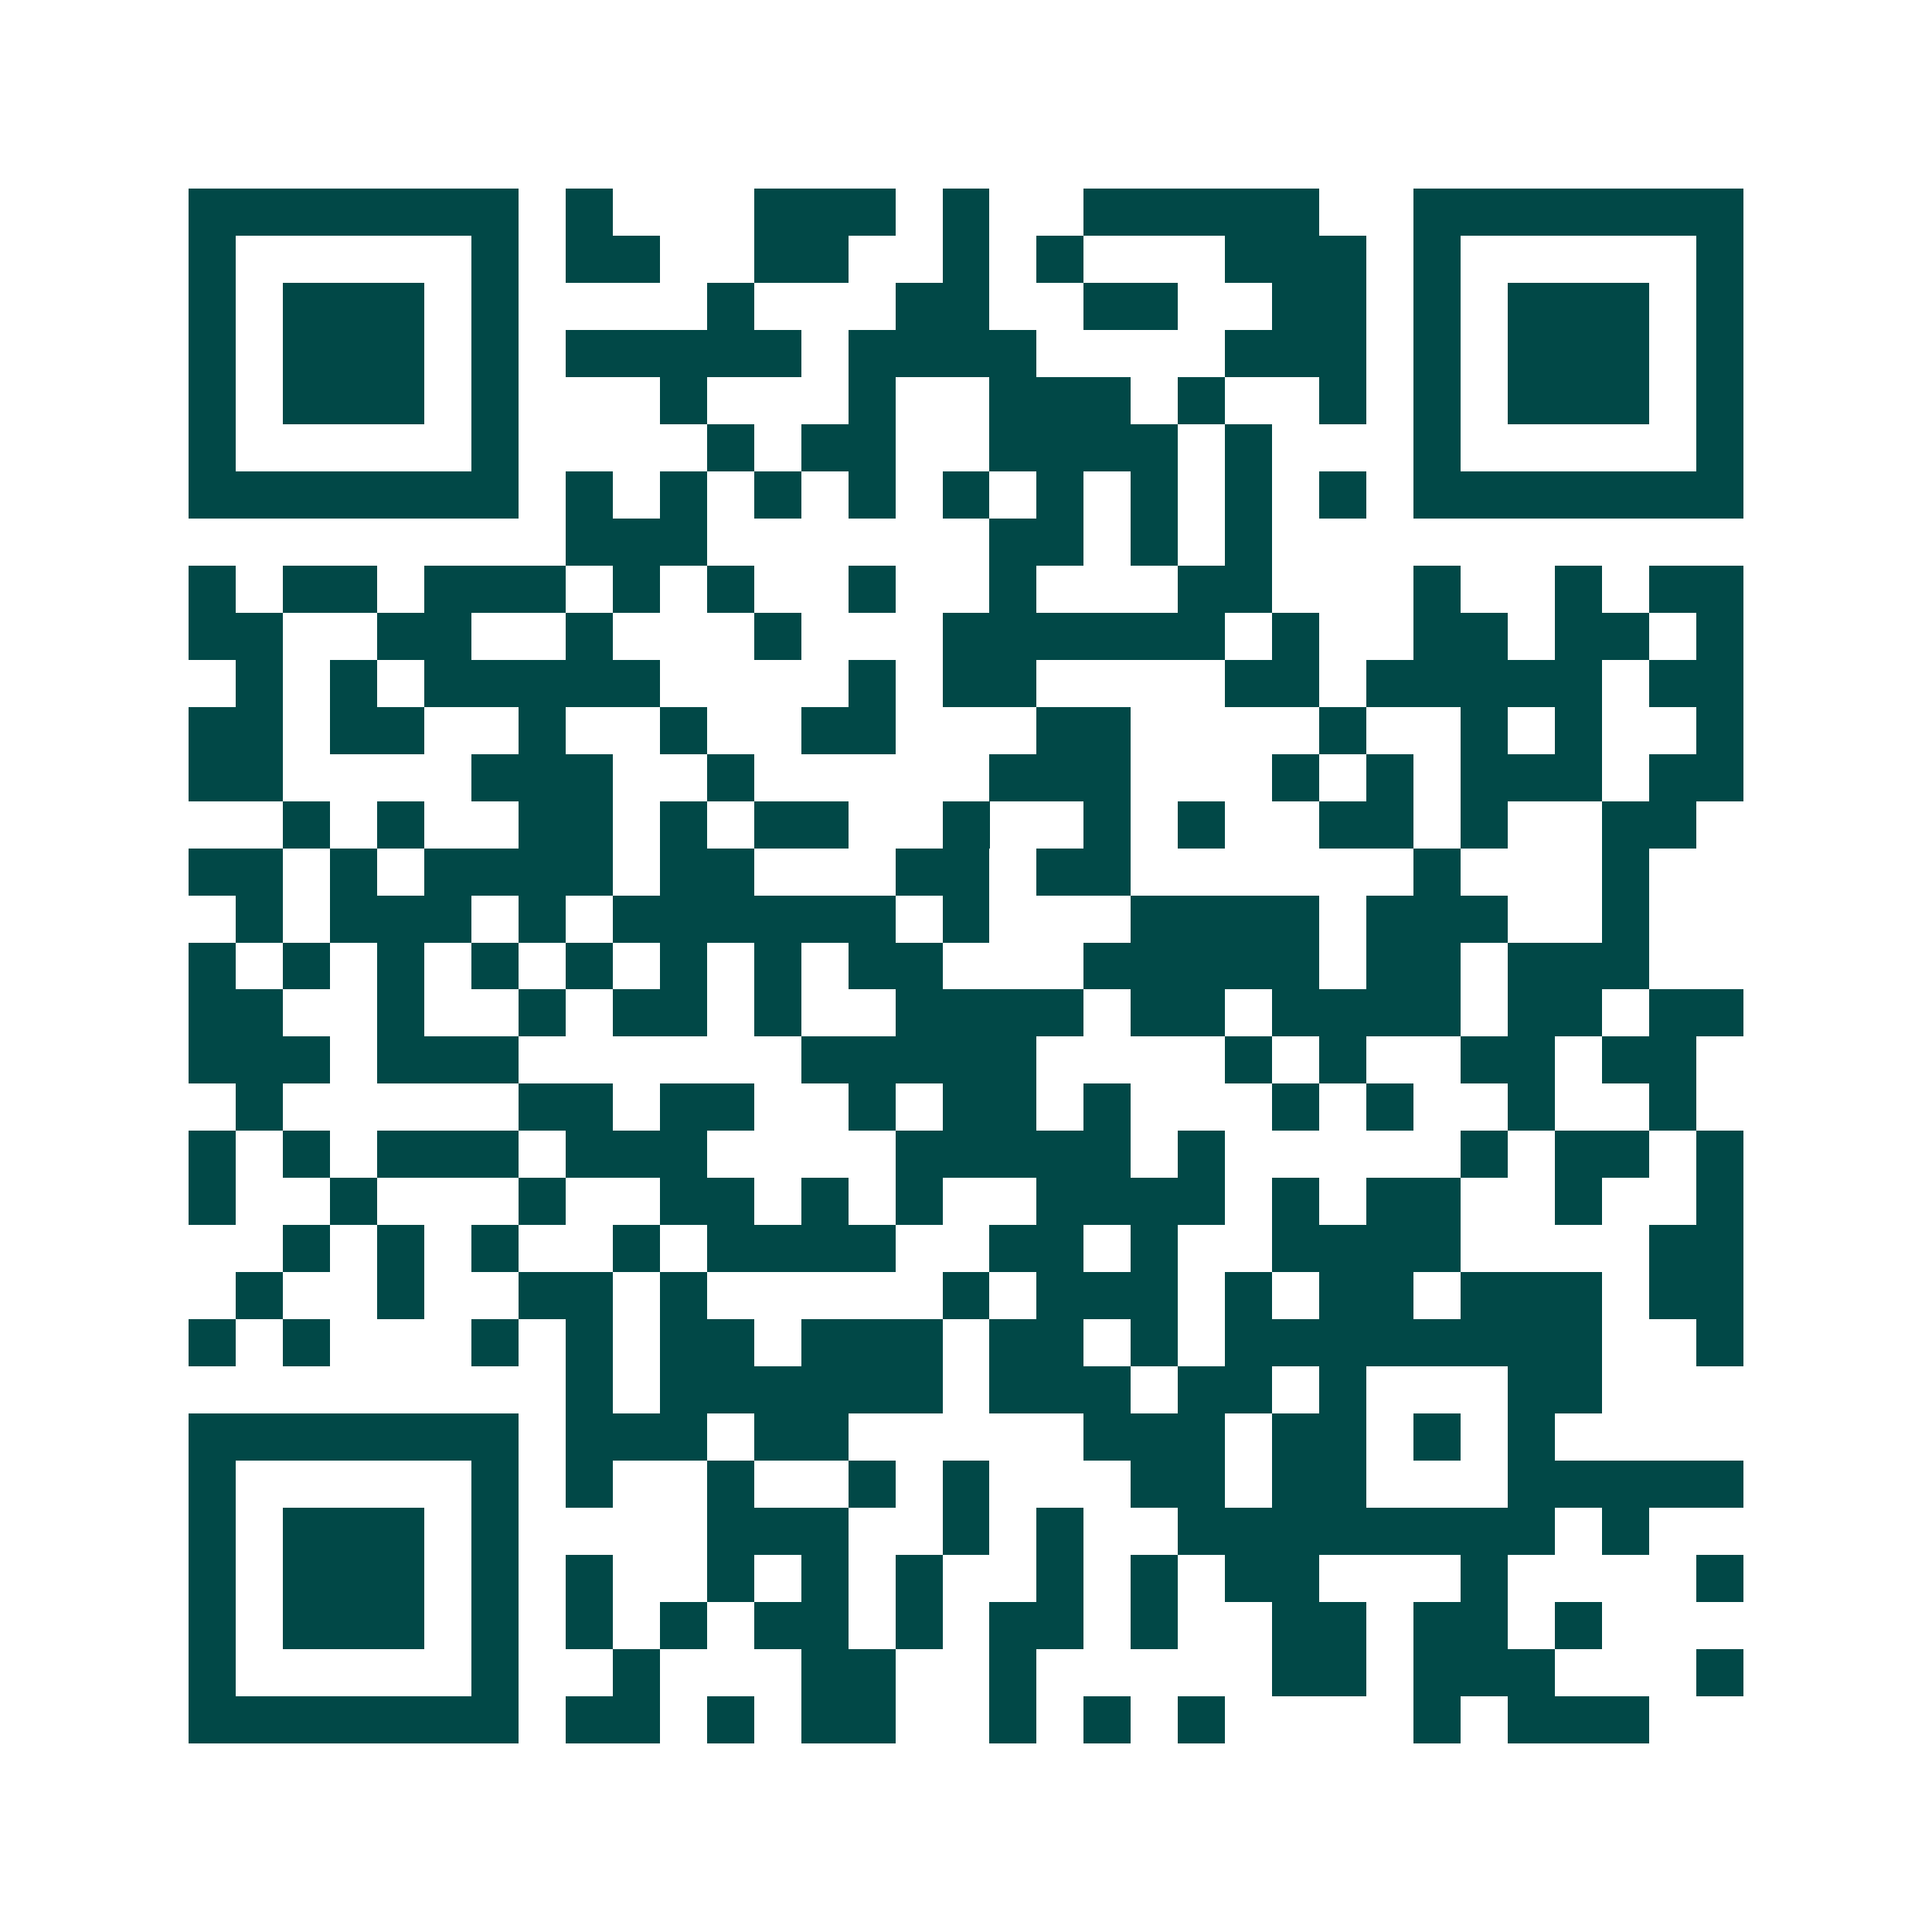 <svg xmlns="http://www.w3.org/2000/svg" width="200" height="200" viewBox="0 0 41 41" shape-rendering="crispEdges"><path fill="#ffffff" d="M0 0h41v41H0z"/><path stroke="#014847" d="M4 4.5h7m1 0h1m3 0h3m1 0h1m2 0h5m2 0h7M4 5.5h1m5 0h1m1 0h2m2 0h2m2 0h1m1 0h1m3 0h3m1 0h1m5 0h1M4 6.5h1m1 0h3m1 0h1m4 0h1m3 0h2m2 0h2m2 0h2m1 0h1m1 0h3m1 0h1M4 7.5h1m1 0h3m1 0h1m1 0h5m1 0h4m4 0h3m1 0h1m1 0h3m1 0h1M4 8.5h1m1 0h3m1 0h1m3 0h1m3 0h1m2 0h3m1 0h1m2 0h1m1 0h1m1 0h3m1 0h1M4 9.5h1m5 0h1m4 0h1m1 0h2m2 0h4m1 0h1m3 0h1m5 0h1M4 10.5h7m1 0h1m1 0h1m1 0h1m1 0h1m1 0h1m1 0h1m1 0h1m1 0h1m1 0h1m1 0h7M12 11.5h3m6 0h2m1 0h1m1 0h1M4 12.5h1m1 0h2m1 0h3m1 0h1m1 0h1m2 0h1m2 0h1m3 0h2m3 0h1m2 0h1m1 0h2M4 13.5h2m2 0h2m2 0h1m3 0h1m3 0h6m1 0h1m2 0h2m1 0h2m1 0h1M5 14.5h1m1 0h1m1 0h5m4 0h1m1 0h2m4 0h2m1 0h5m1 0h2M4 15.5h2m1 0h2m2 0h1m2 0h1m2 0h2m3 0h2m4 0h1m2 0h1m1 0h1m2 0h1M4 16.5h2m4 0h3m2 0h1m5 0h3m3 0h1m1 0h1m1 0h3m1 0h2M6 17.5h1m1 0h1m2 0h2m1 0h1m1 0h2m2 0h1m2 0h1m1 0h1m2 0h2m1 0h1m2 0h2M4 18.5h2m1 0h1m1 0h4m1 0h2m3 0h2m1 0h2m6 0h1m3 0h1M5 19.5h1m1 0h3m1 0h1m1 0h6m1 0h1m3 0h4m1 0h3m2 0h1M4 20.5h1m1 0h1m1 0h1m1 0h1m1 0h1m1 0h1m1 0h1m1 0h2m3 0h5m1 0h2m1 0h3M4 21.5h2m2 0h1m2 0h1m1 0h2m1 0h1m2 0h4m1 0h2m1 0h4m1 0h2m1 0h2M4 22.5h3m1 0h3m6 0h5m4 0h1m1 0h1m2 0h2m1 0h2M5 23.5h1m5 0h2m1 0h2m2 0h1m1 0h2m1 0h1m3 0h1m1 0h1m2 0h1m2 0h1M4 24.5h1m1 0h1m1 0h3m1 0h3m4 0h5m1 0h1m5 0h1m1 0h2m1 0h1M4 25.5h1m2 0h1m3 0h1m2 0h2m1 0h1m1 0h1m2 0h4m1 0h1m1 0h2m2 0h1m2 0h1M6 26.5h1m1 0h1m1 0h1m2 0h1m1 0h4m2 0h2m1 0h1m2 0h4m4 0h2M5 27.5h1m2 0h1m2 0h2m1 0h1m5 0h1m1 0h3m1 0h1m1 0h2m1 0h3m1 0h2M4 28.5h1m1 0h1m3 0h1m1 0h1m1 0h2m1 0h3m1 0h2m1 0h1m1 0h8m2 0h1M12 29.5h1m1 0h6m1 0h3m1 0h2m1 0h1m3 0h2M4 30.5h7m1 0h3m1 0h2m5 0h3m1 0h2m1 0h1m1 0h1M4 31.5h1m5 0h1m1 0h1m2 0h1m2 0h1m1 0h1m3 0h2m1 0h2m3 0h5M4 32.5h1m1 0h3m1 0h1m4 0h3m2 0h1m1 0h1m2 0h8m1 0h1M4 33.5h1m1 0h3m1 0h1m1 0h1m2 0h1m1 0h1m1 0h1m2 0h1m1 0h1m1 0h2m3 0h1m4 0h1M4 34.5h1m1 0h3m1 0h1m1 0h1m1 0h1m1 0h2m1 0h1m1 0h2m1 0h1m2 0h2m1 0h2m1 0h1M4 35.5h1m5 0h1m2 0h1m3 0h2m2 0h1m5 0h2m1 0h3m3 0h1M4 36.5h7m1 0h2m1 0h1m1 0h2m2 0h1m1 0h1m1 0h1m4 0h1m1 0h3"/></svg>
